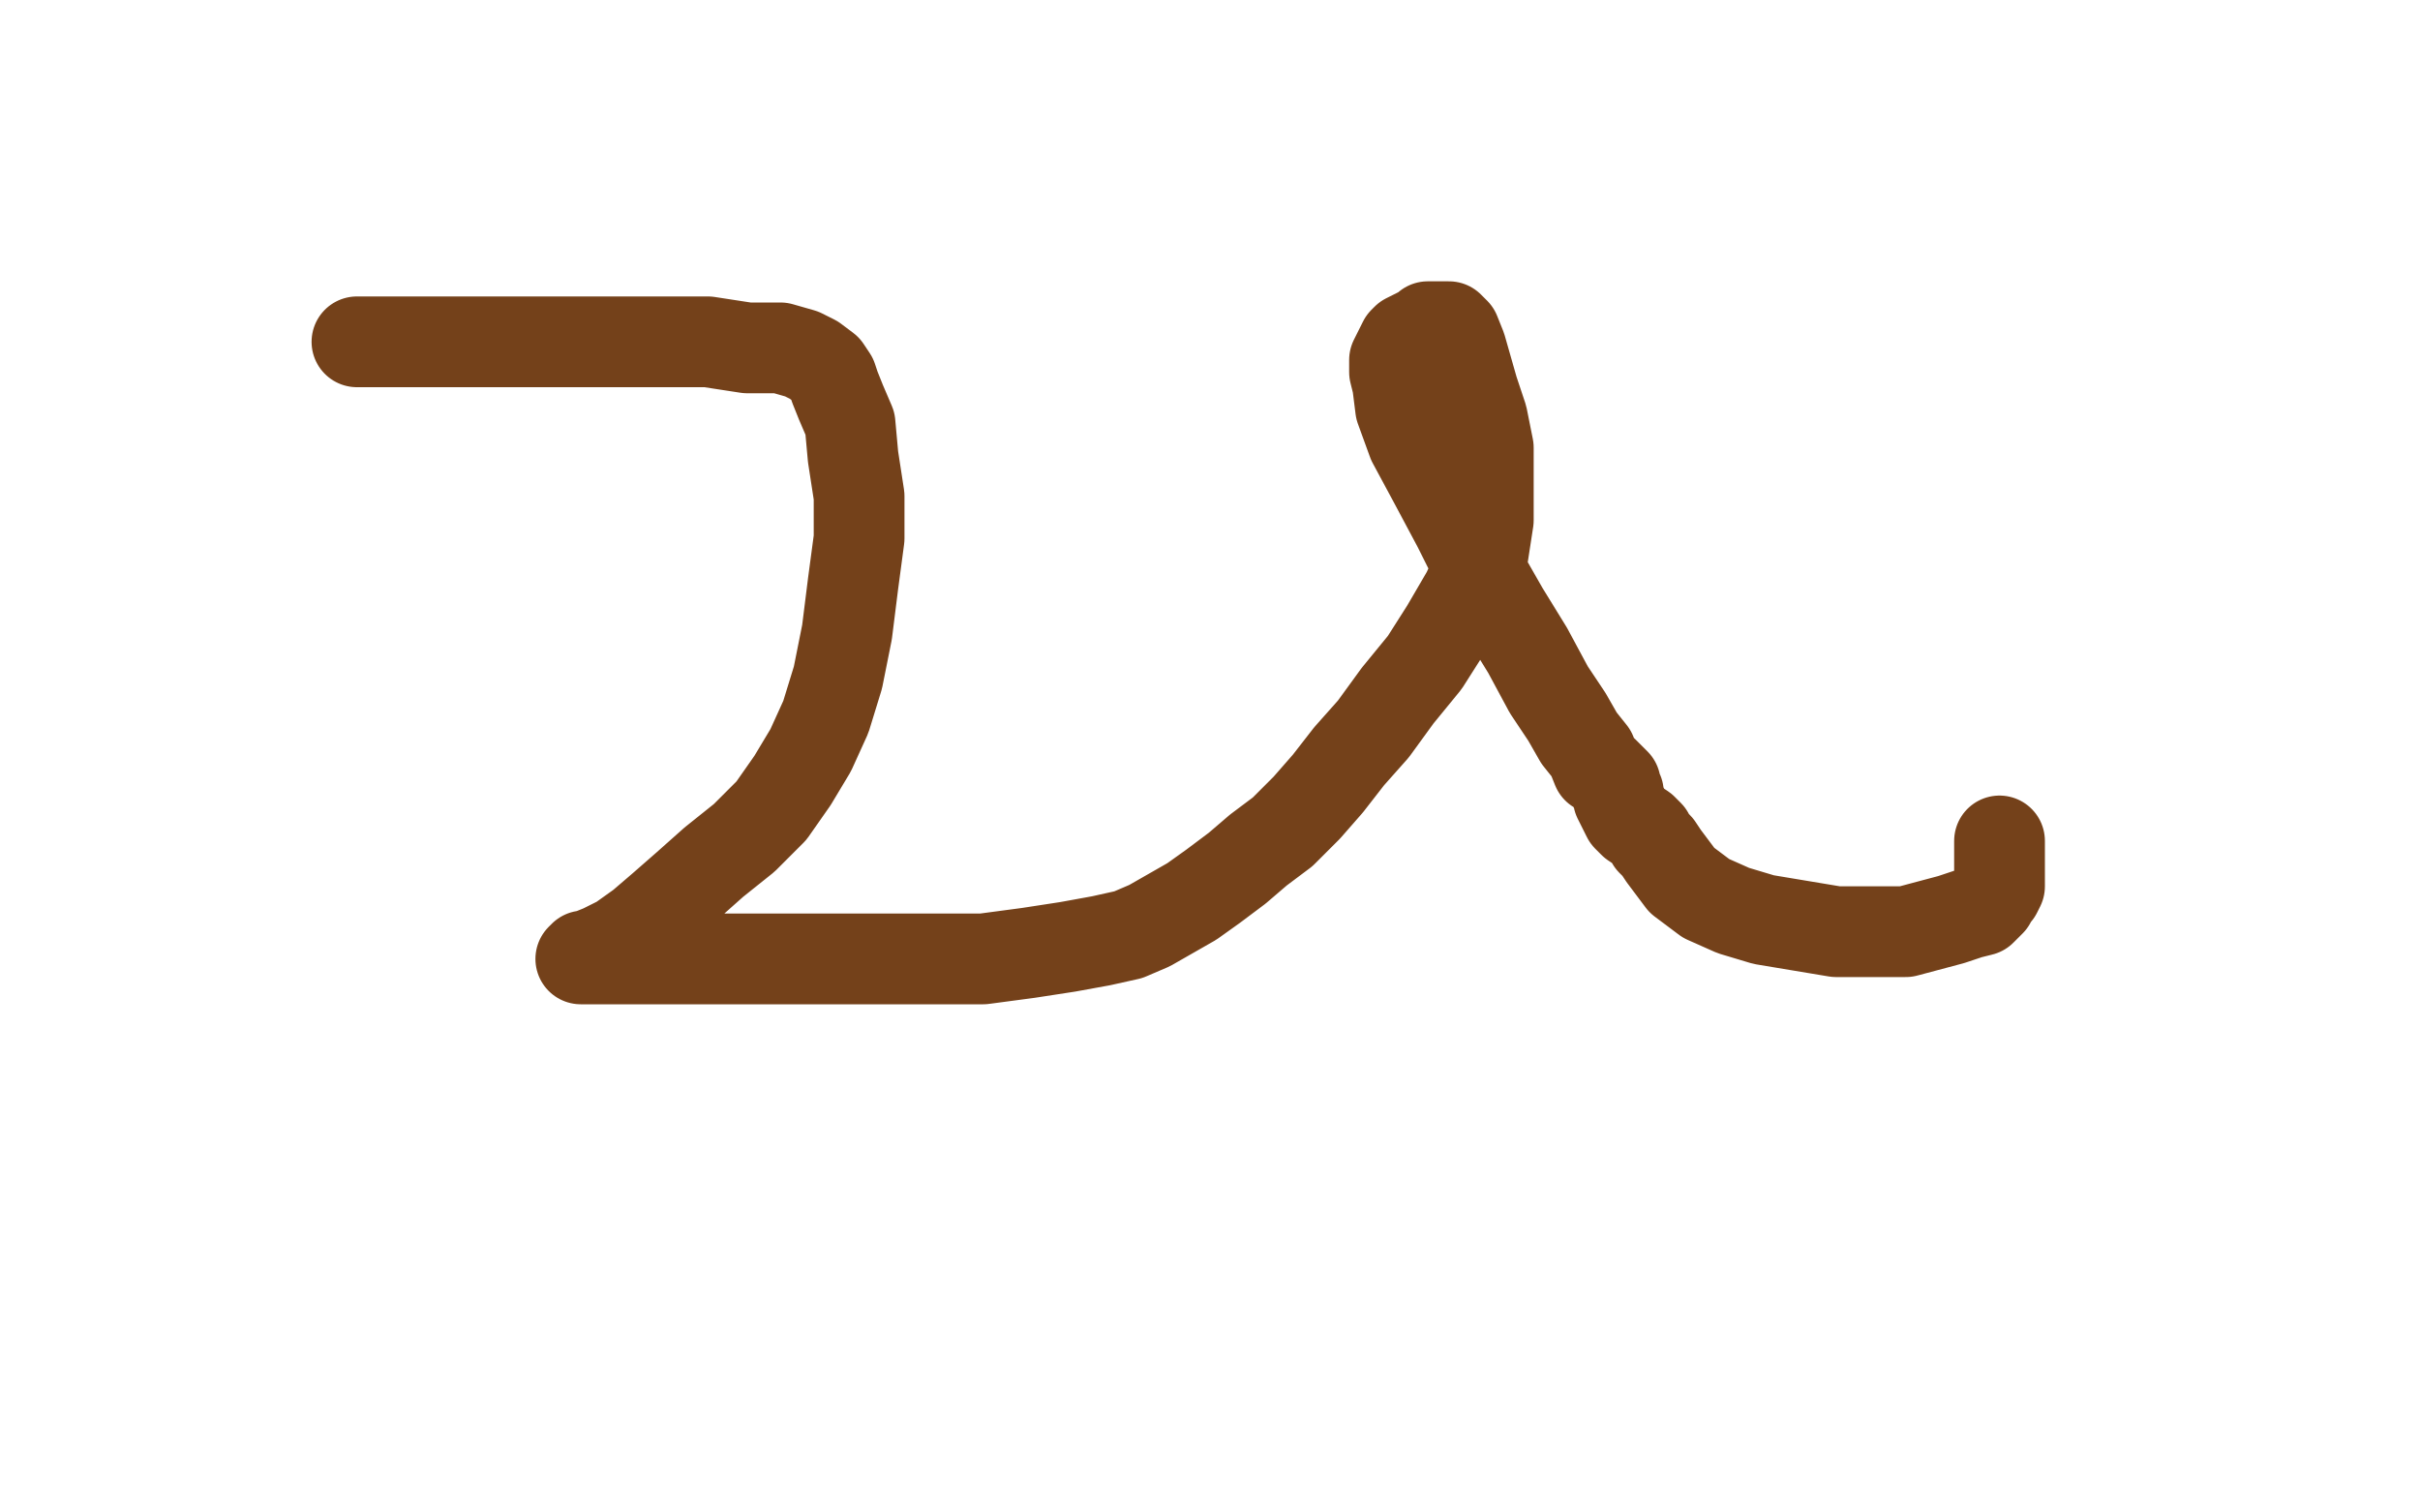 <?xml version="1.0" standalone="no"?>
<!DOCTYPE svg PUBLIC "-//W3C//DTD SVG 1.1//EN"
"http://www.w3.org/Graphics/SVG/1.1/DTD/svg11.dtd">

<svg width="800" height="500" version="1.1" xmlns="http://www.w3.org/2000/svg" xmlns:xlink="http://www.w3.org/1999/xlink" style="stroke-antialiasing: false"><desc>This SVG has been created on https://colorillo.com/</desc><rect x='0' y='0' width='800' height='500' style='fill: rgb(255,255,255); stroke-width:0' /><polyline points="118,113 122,113 122,113 125,113 125,113 130,113 130,113 139,113 139,113 150,113 150,113 165,113 165,113 181,113 181,113 199,113 199,113 217,113 217,113 234,113 234,113 247,115 247,115 258,115 258,115 265,117 265,117 269,119 273,122 275,125 276,128 278,133 281,140 282,151 284,164 284,178 282,193 280,209 277,224 273,237 268,248 262,258 255,268 246,277 236,285 227,293 219,300 212,306 205,311 199,314 194,316 193,316 192,317 195,317 200,317 215,317 232,317 250,317 269,317 289,317 308,317 325,317 340,315 353,313 364,311 373,309 380,306 387,302 394,298 401,293 409,287 416,281 424,275 432,267 439,259 446,250 454,241 462,230 471,219 478,208 485,196 490,185 492,172 492,159 492,148 490,138 487,129 485,122 483,115 481,110 480,109 479,108 478,108 475,108 472,108 471,109 469,110 467,111 465,112 464,113 463,115 462,117 461,119 461,123 462,127 463,135 467,146 474,159 482,174 489,188 497,202 505,215 512,228 518,237 522,244 526,249 528,254 530,255 531,256 532,257 533,258 534,259 534,261 535,262 535,264 536,266 537,268 538,270 539,271 540,272 543,274 544,275 545,276 546,278 548,280 550,283 553,287 556,291 564,297 573,301 583,304 595,306 607,308 619,308 630,308 645,304 651,302 655,301 658,298 659,296 660,295 661,293 661,291 661,290 661,289 661,286 661,285 661,284 661,283 661,282 661,281 661,278" style="fill: none; stroke: #74411a; stroke-width: 30; stroke-linejoin: round; stroke-linecap: round; stroke-antialiasing: false; stroke-antialias: 0; opacity: 1.0"/>
</svg>
